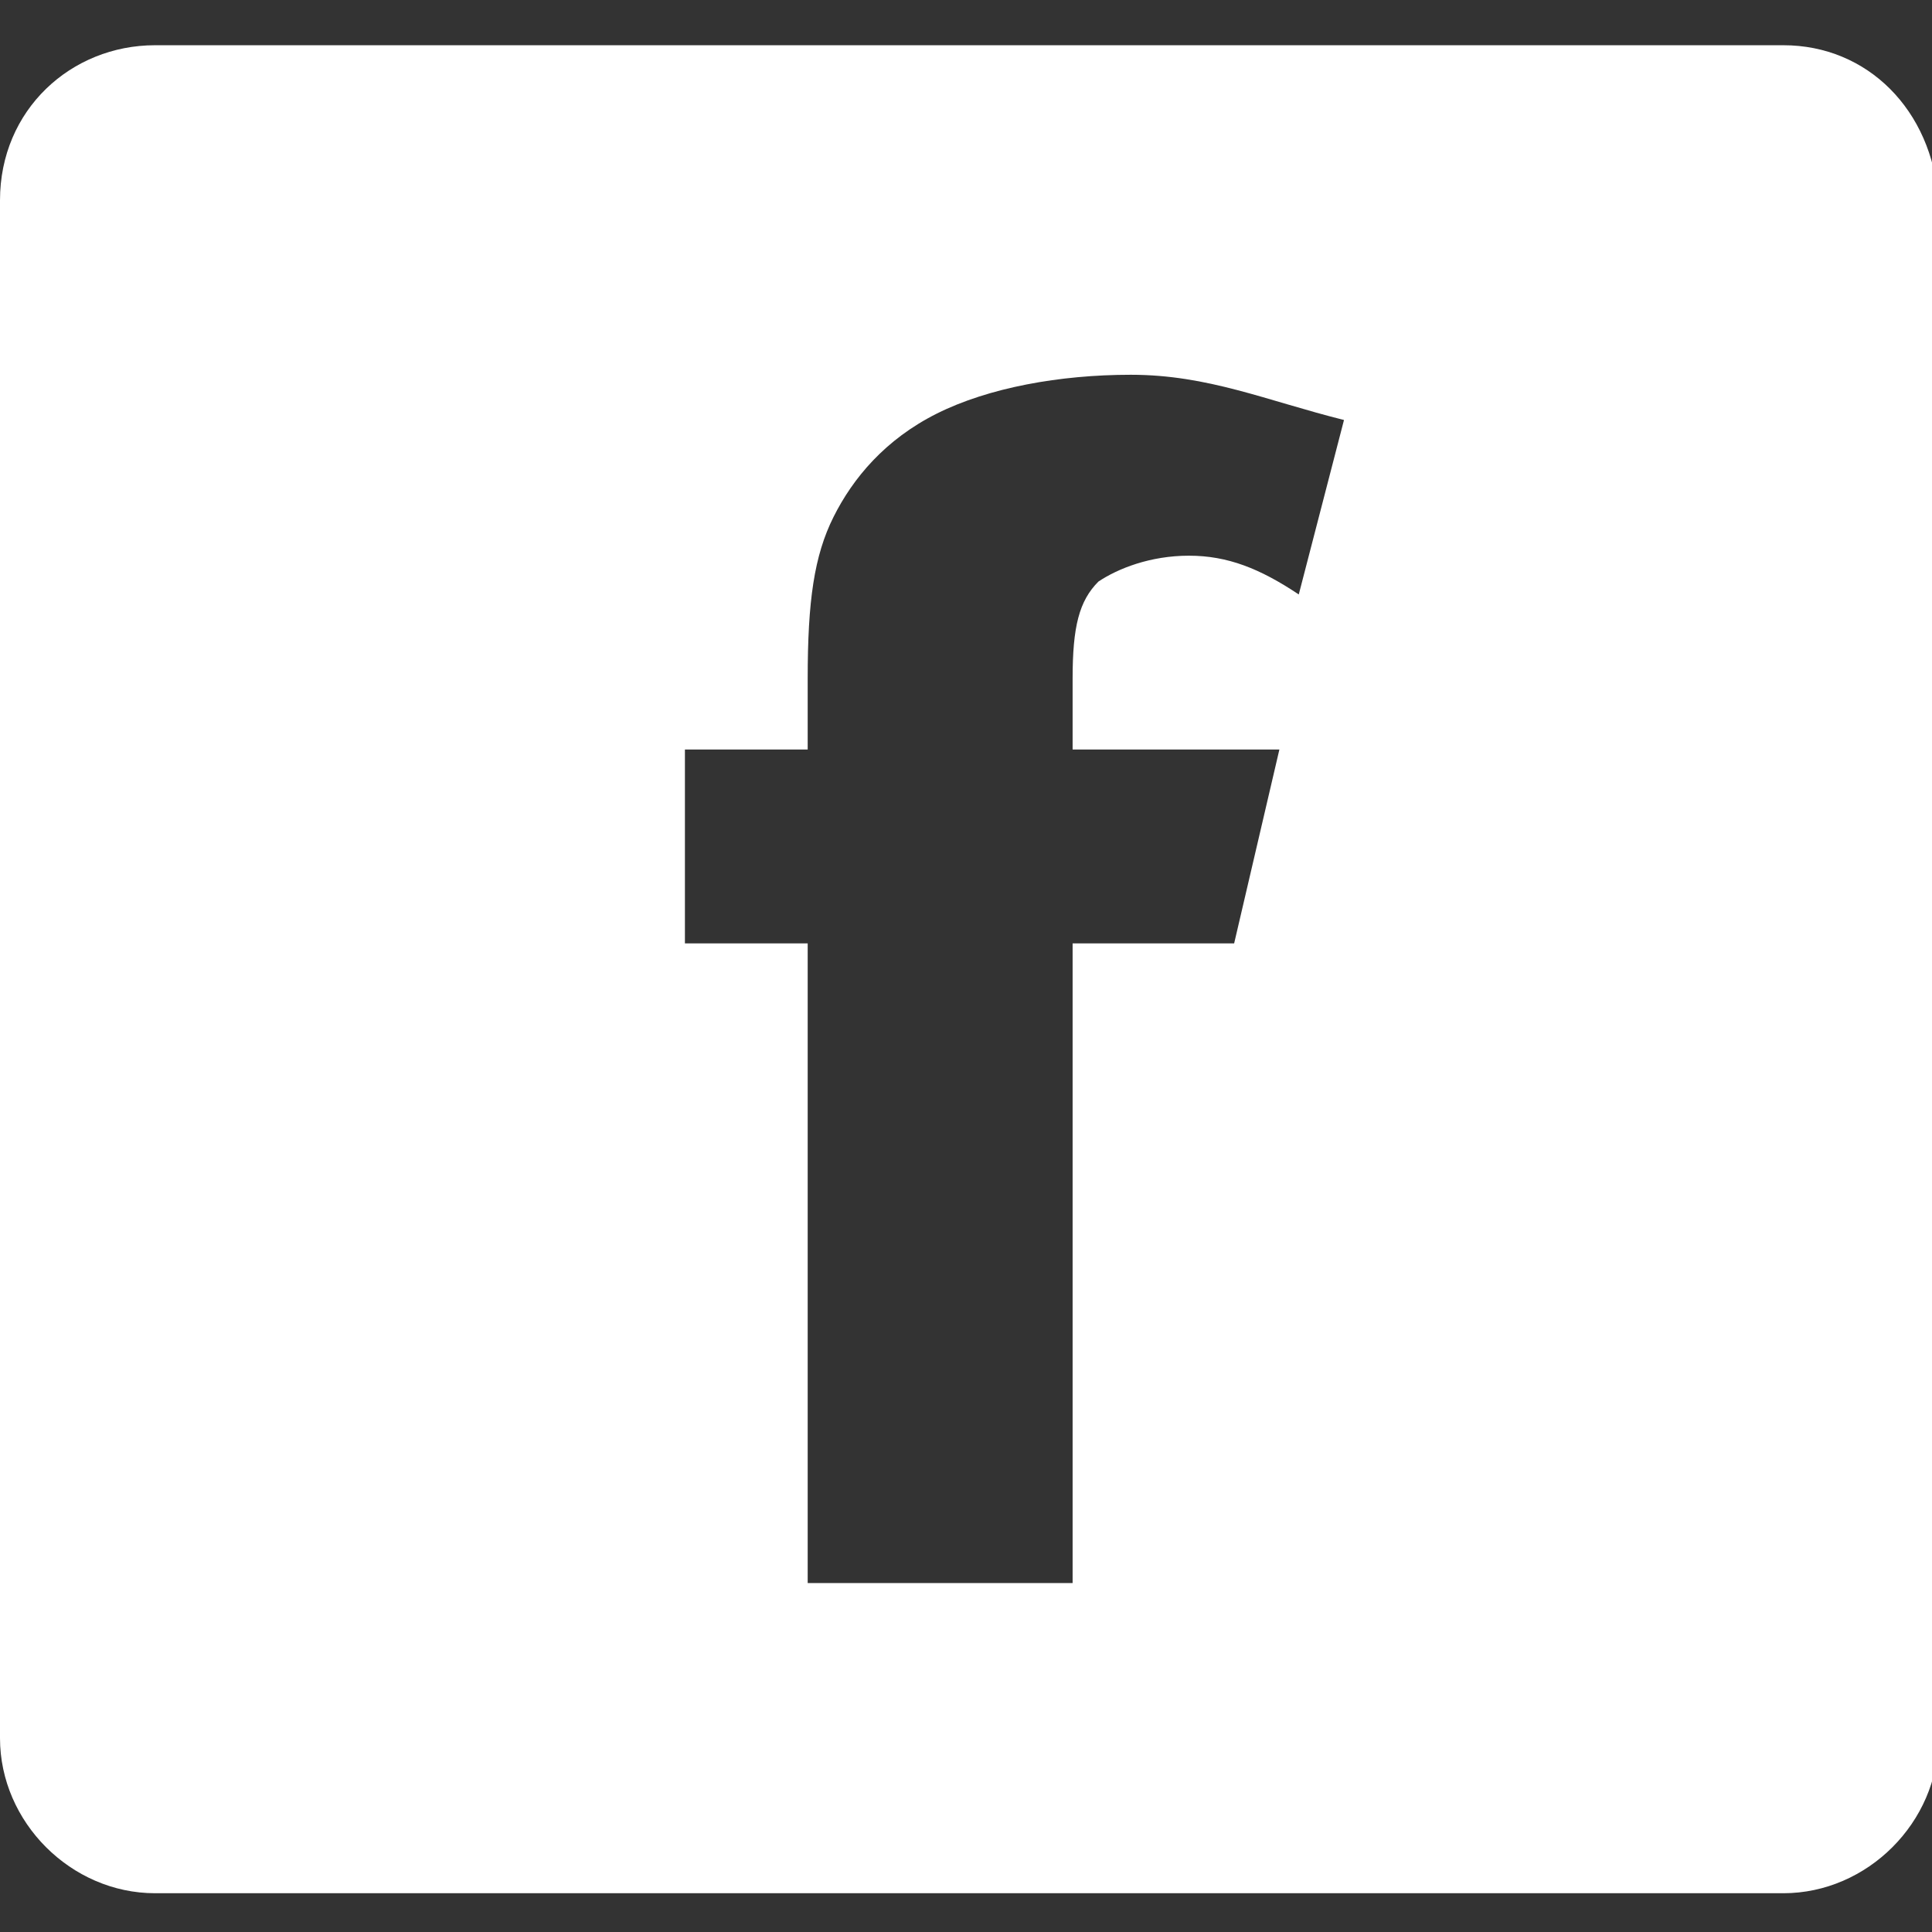 <?xml version="1.0" encoding="utf-8"?>
<!-- Generator: Adobe Illustrator 25.2.1, SVG Export Plug-In . SVG Version: 6.00 Build 0)  -->
<svg version="1.1" id="Capa_1" xmlns="http://www.w3.org/2000/svg" xmlns:xlink="http://www.w3.org/1999/xlink" x="0px" y="0px"
	 viewBox="0 0 29.9 29.9" style="enable-background:new 0 0 29.9 29.9;" xml:space="preserve">
<rect x="0" y="0" width="29.9" height="29.9" fill="#333333" stroke="none"/>
<style type="text/css">
	.st0{fill:#FFFFFF;}
</style>
<g>
	<path class="st0" d="M27.6,0.7H2.4C1.1,0.7,0,1.7,0,3.1v23.8c0,1.3,1.1,2.4,2.4,2.4h25.2c1.3,0,2.4-1.1,2.4-2.4V3.1
		C29.9,1.7,28.9,0.7,27.6,0.7z M20.1,9.2c-0.6-0.4-1.1-0.6-1.7-0.6c-0.6,0-1.1,0.2-1.4,0.4c-0.3,0.3-0.4,0.7-0.4,1.5v1.1h3.2l-0.7,3
		h-2.5v9.9h-4.1v-9.9h-1.9v-3h1.9v-1.1c0-1.2,0.1-1.9,0.4-2.5c0.3-0.6,0.8-1.2,1.6-1.6c0.8-0.4,1.9-0.6,3-0.6c1.2,0,2.1,0.4,3.3,0.7
		L20.1,9.2z"/>
</g>
</svg>

